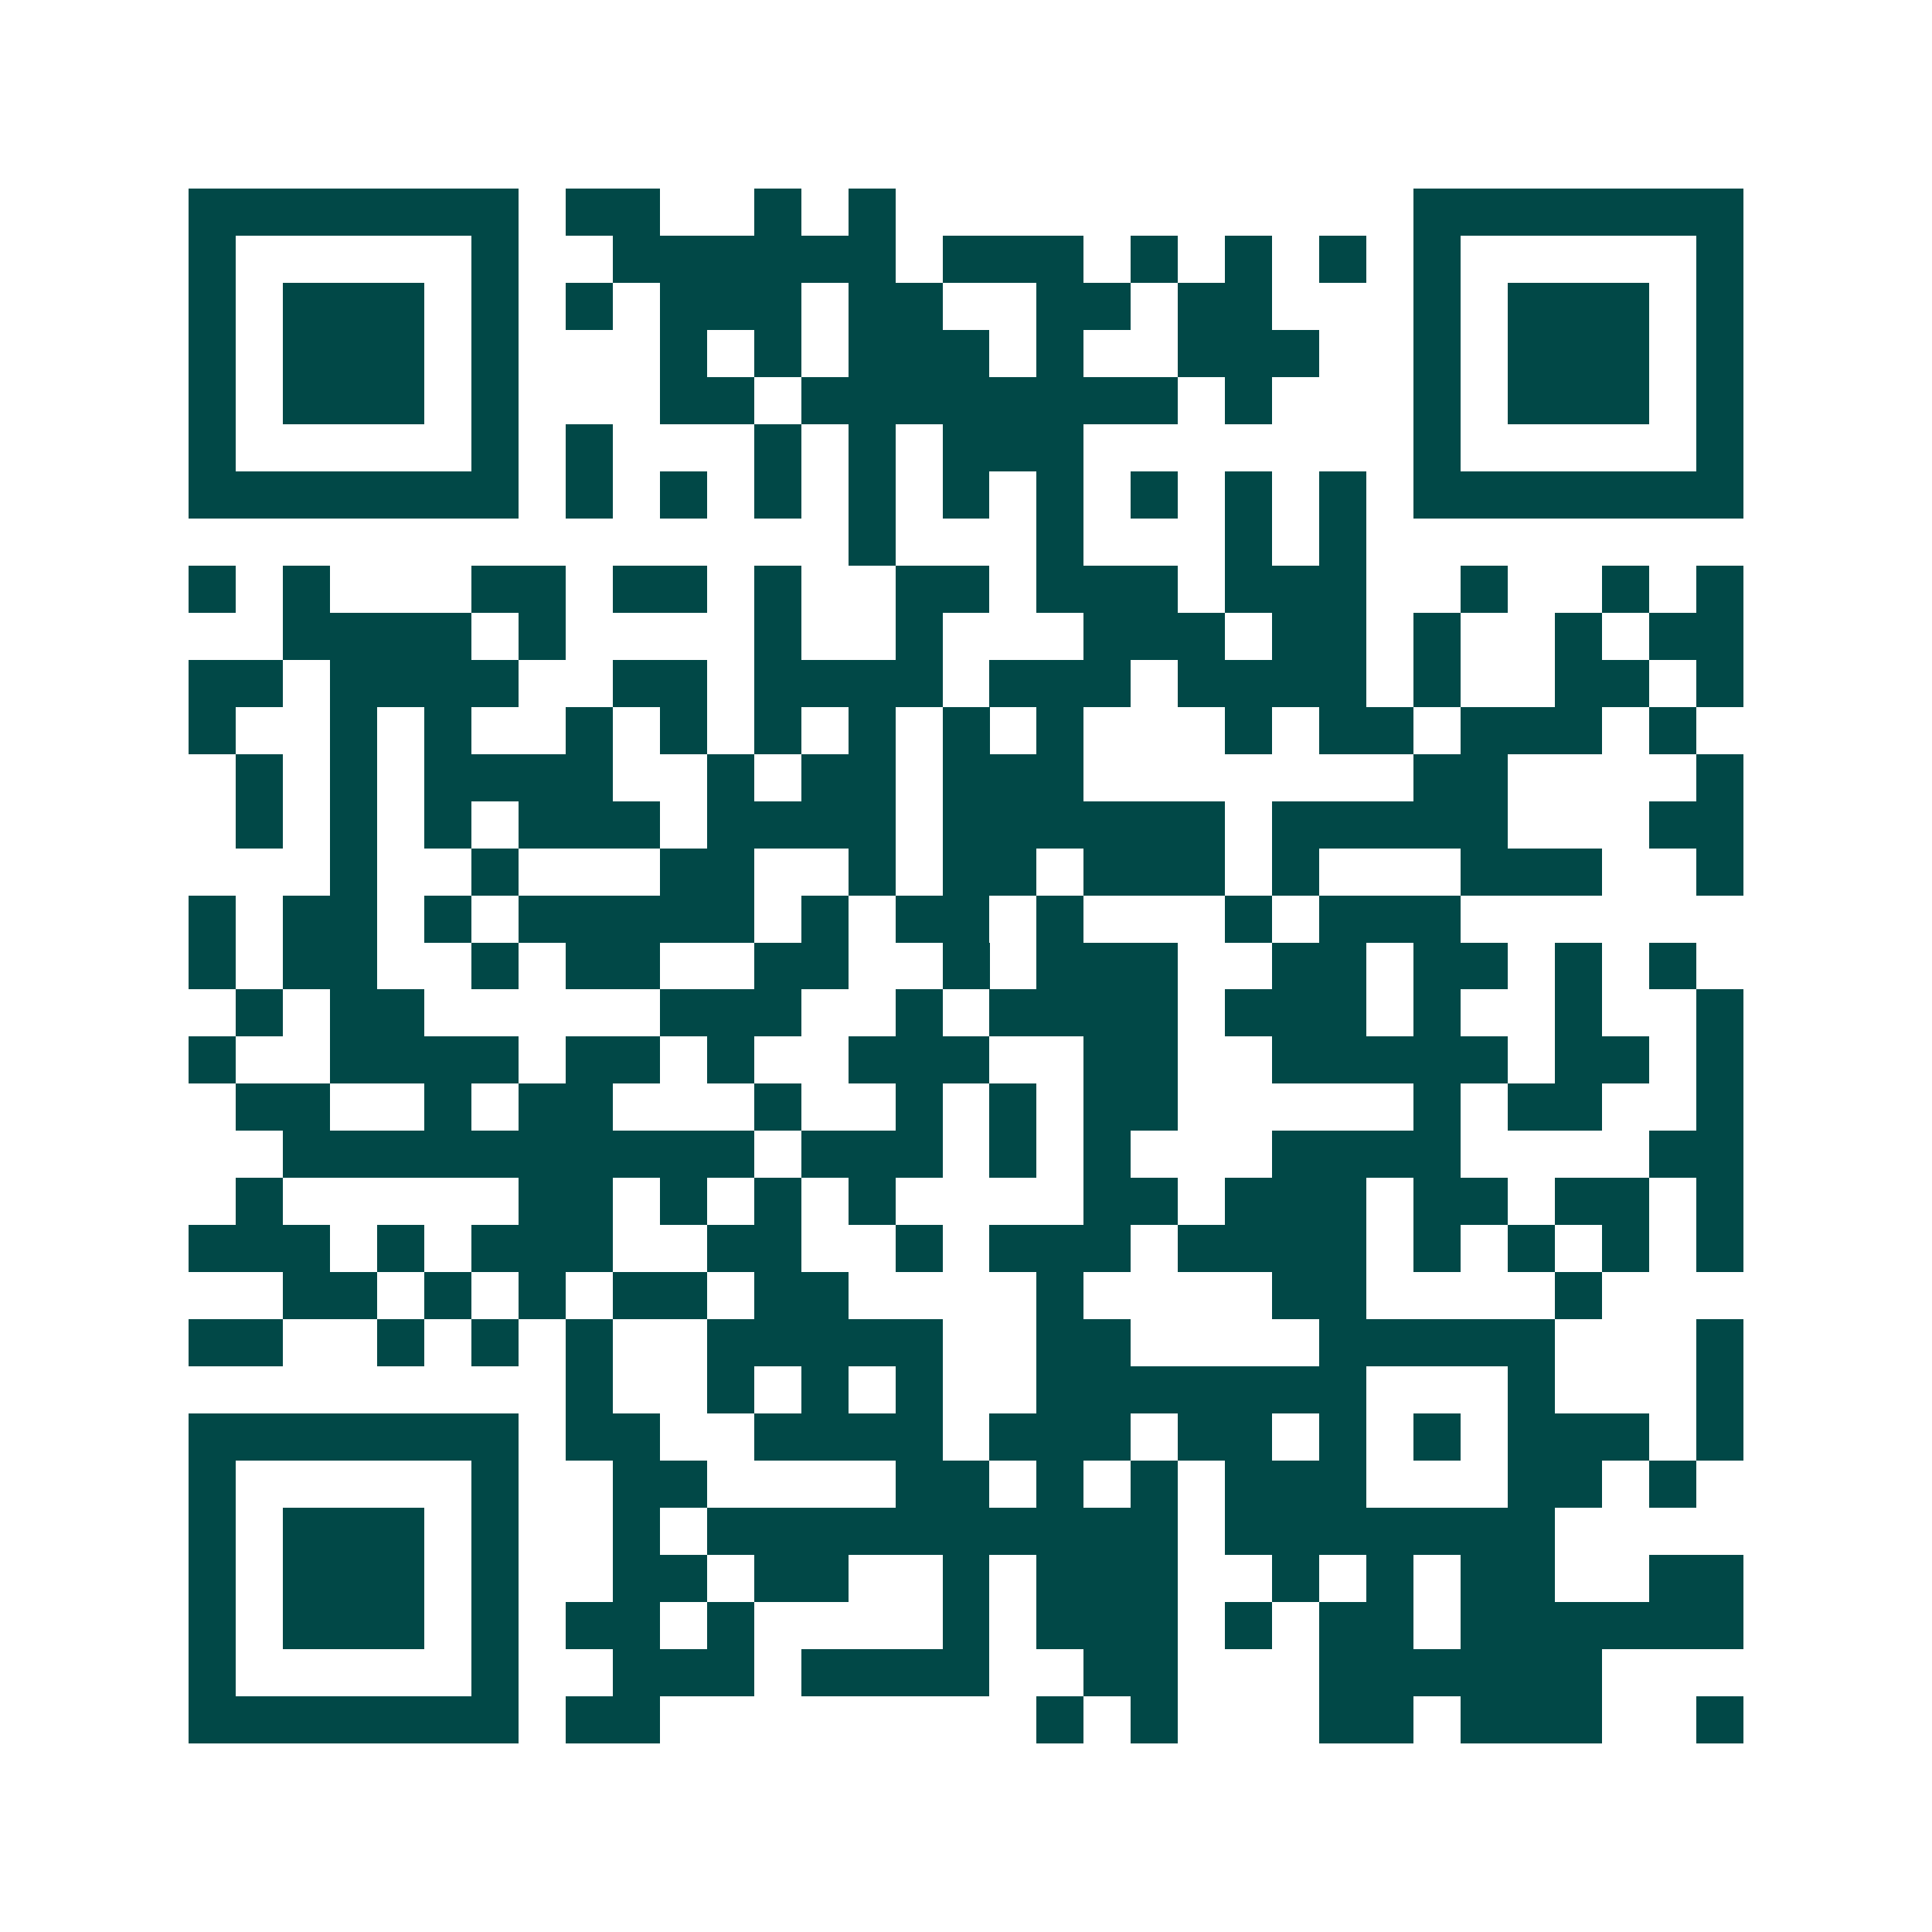<svg xmlns="http://www.w3.org/2000/svg" width="200" height="200" viewBox="0 0 41 41" shape-rendering="crispEdges"><path fill="#ffffff" d="M0 0h41v41H0z"/><path stroke="#014847" d="M4 4.5h7m1 0h2m2 0h1m1 0h1m11 0h7M4 5.5h1m5 0h1m2 0h6m1 0h3m1 0h1m1 0h1m1 0h1m1 0h1m5 0h1M4 6.5h1m1 0h3m1 0h1m1 0h1m1 0h3m1 0h2m2 0h2m1 0h2m3 0h1m1 0h3m1 0h1M4 7.5h1m1 0h3m1 0h1m3 0h1m1 0h1m1 0h3m1 0h1m2 0h3m2 0h1m1 0h3m1 0h1M4 8.5h1m1 0h3m1 0h1m3 0h2m1 0h8m1 0h1m3 0h1m1 0h3m1 0h1M4 9.5h1m5 0h1m1 0h1m3 0h1m1 0h1m1 0h3m7 0h1m5 0h1M4 10.5h7m1 0h1m1 0h1m1 0h1m1 0h1m1 0h1m1 0h1m1 0h1m1 0h1m1 0h1m1 0h7M18 11.5h1m3 0h1m3 0h1m1 0h1M4 12.5h1m1 0h1m3 0h2m1 0h2m1 0h1m2 0h2m1 0h3m1 0h3m2 0h1m2 0h1m1 0h1M6 13.5h4m1 0h1m4 0h1m2 0h1m3 0h3m1 0h2m1 0h1m2 0h1m1 0h2M4 14.5h2m1 0h4m2 0h2m1 0h4m1 0h3m1 0h4m1 0h1m2 0h2m1 0h1M4 15.5h1m2 0h1m1 0h1m2 0h1m1 0h1m1 0h1m1 0h1m1 0h1m1 0h1m3 0h1m1 0h2m1 0h3m1 0h1M5 16.5h1m1 0h1m1 0h4m2 0h1m1 0h2m1 0h3m7 0h2m4 0h1M5 17.5h1m1 0h1m1 0h1m1 0h3m1 0h4m1 0h6m1 0h5m3 0h2M7 18.5h1m2 0h1m3 0h2m2 0h1m1 0h2m1 0h3m1 0h1m3 0h3m2 0h1M4 19.5h1m1 0h2m1 0h1m1 0h5m1 0h1m1 0h2m1 0h1m3 0h1m1 0h3M4 20.5h1m1 0h2m2 0h1m1 0h2m2 0h2m2 0h1m1 0h3m2 0h2m1 0h2m1 0h1m1 0h1M5 21.5h1m1 0h2m5 0h3m2 0h1m1 0h4m1 0h3m1 0h1m2 0h1m2 0h1M4 22.5h1m2 0h4m1 0h2m1 0h1m2 0h3m2 0h2m2 0h5m1 0h2m1 0h1M5 23.5h2m2 0h1m1 0h2m3 0h1m2 0h1m1 0h1m1 0h2m5 0h1m1 0h2m2 0h1M6 24.5h10m1 0h3m1 0h1m1 0h1m3 0h4m4 0h2M5 25.5h1m5 0h2m1 0h1m1 0h1m1 0h1m4 0h2m1 0h3m1 0h2m1 0h2m1 0h1M4 26.5h3m1 0h1m1 0h3m2 0h2m2 0h1m1 0h3m1 0h4m1 0h1m1 0h1m1 0h1m1 0h1M6 27.5h2m1 0h1m1 0h1m1 0h2m1 0h2m4 0h1m4 0h2m4 0h1M4 28.5h2m2 0h1m1 0h1m1 0h1m2 0h5m2 0h2m4 0h5m3 0h1M12 29.5h1m2 0h1m1 0h1m1 0h1m2 0h7m3 0h1m3 0h1M4 30.5h7m1 0h2m2 0h4m1 0h3m1 0h2m1 0h1m1 0h1m1 0h3m1 0h1M4 31.5h1m5 0h1m2 0h2m4 0h2m1 0h1m1 0h1m1 0h3m3 0h2m1 0h1M4 32.5h1m1 0h3m1 0h1m2 0h1m1 0h10m1 0h7M4 33.5h1m1 0h3m1 0h1m2 0h2m1 0h2m2 0h1m1 0h3m2 0h1m1 0h1m1 0h2m2 0h2M4 34.5h1m1 0h3m1 0h1m1 0h2m1 0h1m4 0h1m1 0h3m1 0h1m1 0h2m1 0h6M4 35.5h1m5 0h1m2 0h3m1 0h4m2 0h2m3 0h6M4 36.5h7m1 0h2m8 0h1m1 0h1m3 0h2m1 0h3m2 0h1"/></svg>
